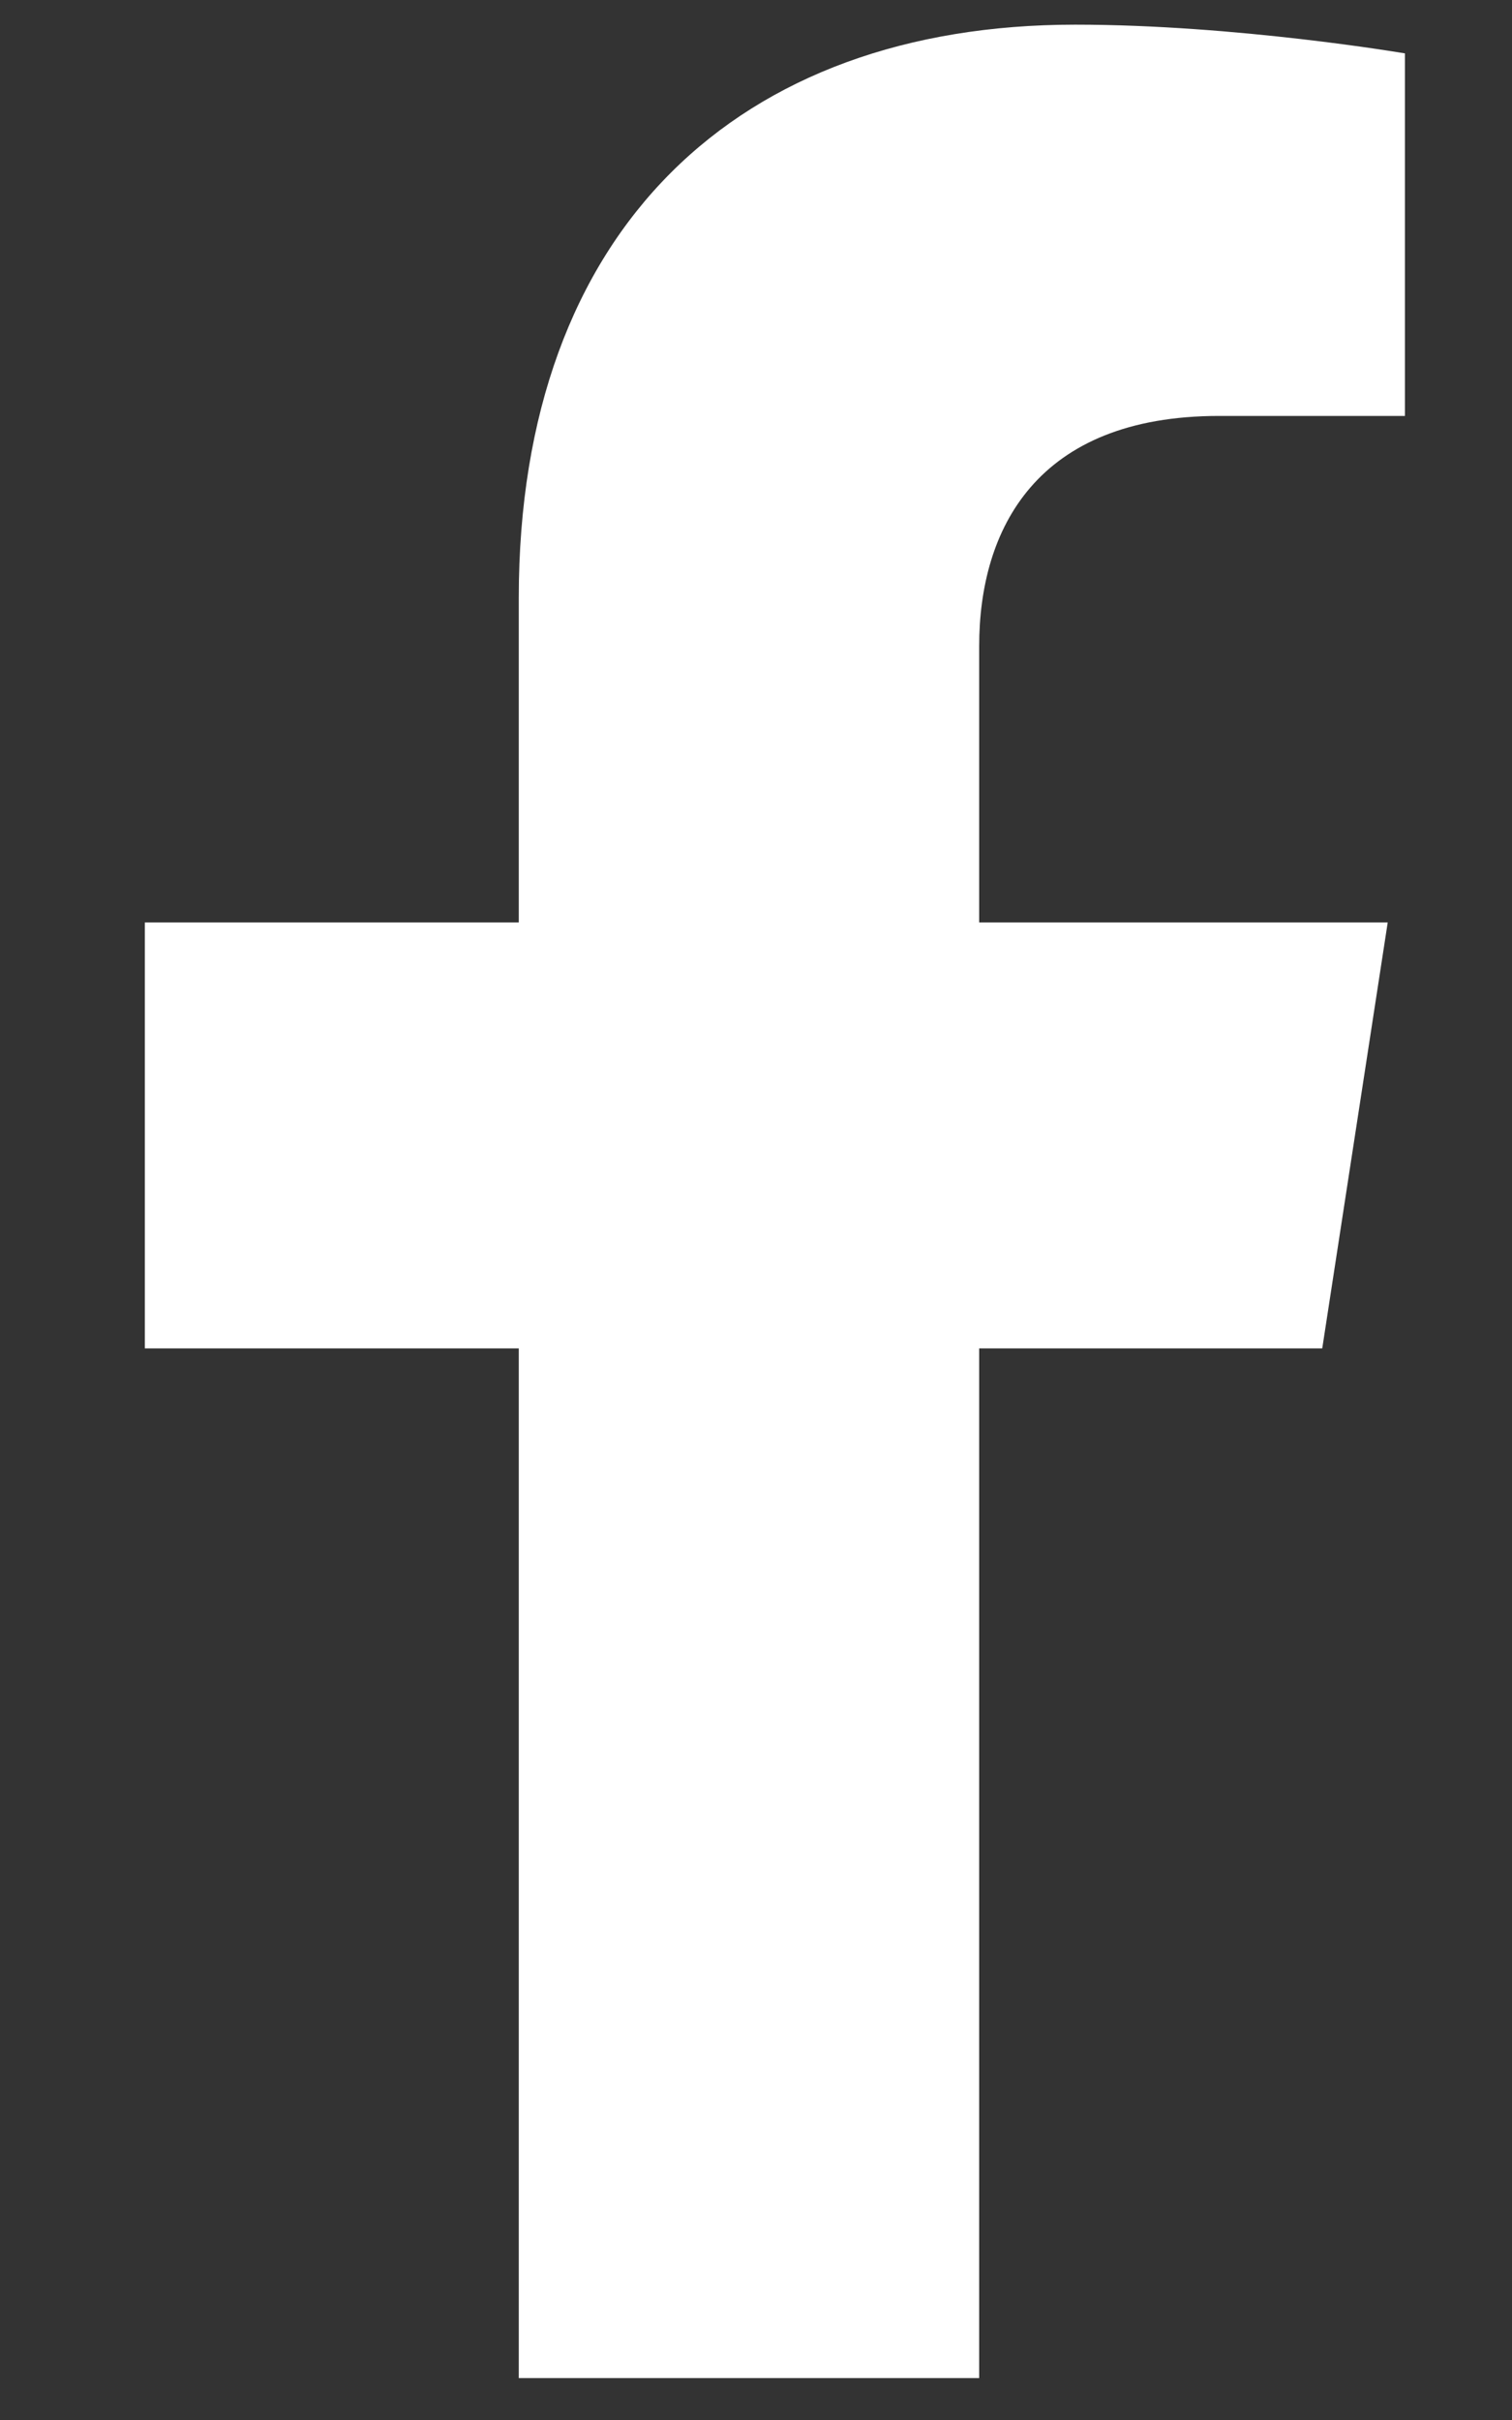 <?xml version="1.0" encoding="UTF-8"?>
<svg xmlns="http://www.w3.org/2000/svg" width="10" height="16" viewBox="0 0 10 16" fill="none">
  <rect x="0" y="0" width="10" height="16" fill="#333333" stroke="none"/>
  <path d="M8.745 8.915L9.178 6.099H6.476V4.272C6.476 3.501 6.853 2.75 8.063 2.75H9.292V0.353C9.292 0.353 8.177 0.163 7.111 0.163C4.886 0.163 3.431 1.511 3.431 3.953V6.099H0.958V8.915H3.431V15.723H6.476V8.915H8.745Z" fill="white"></path>
</svg>
